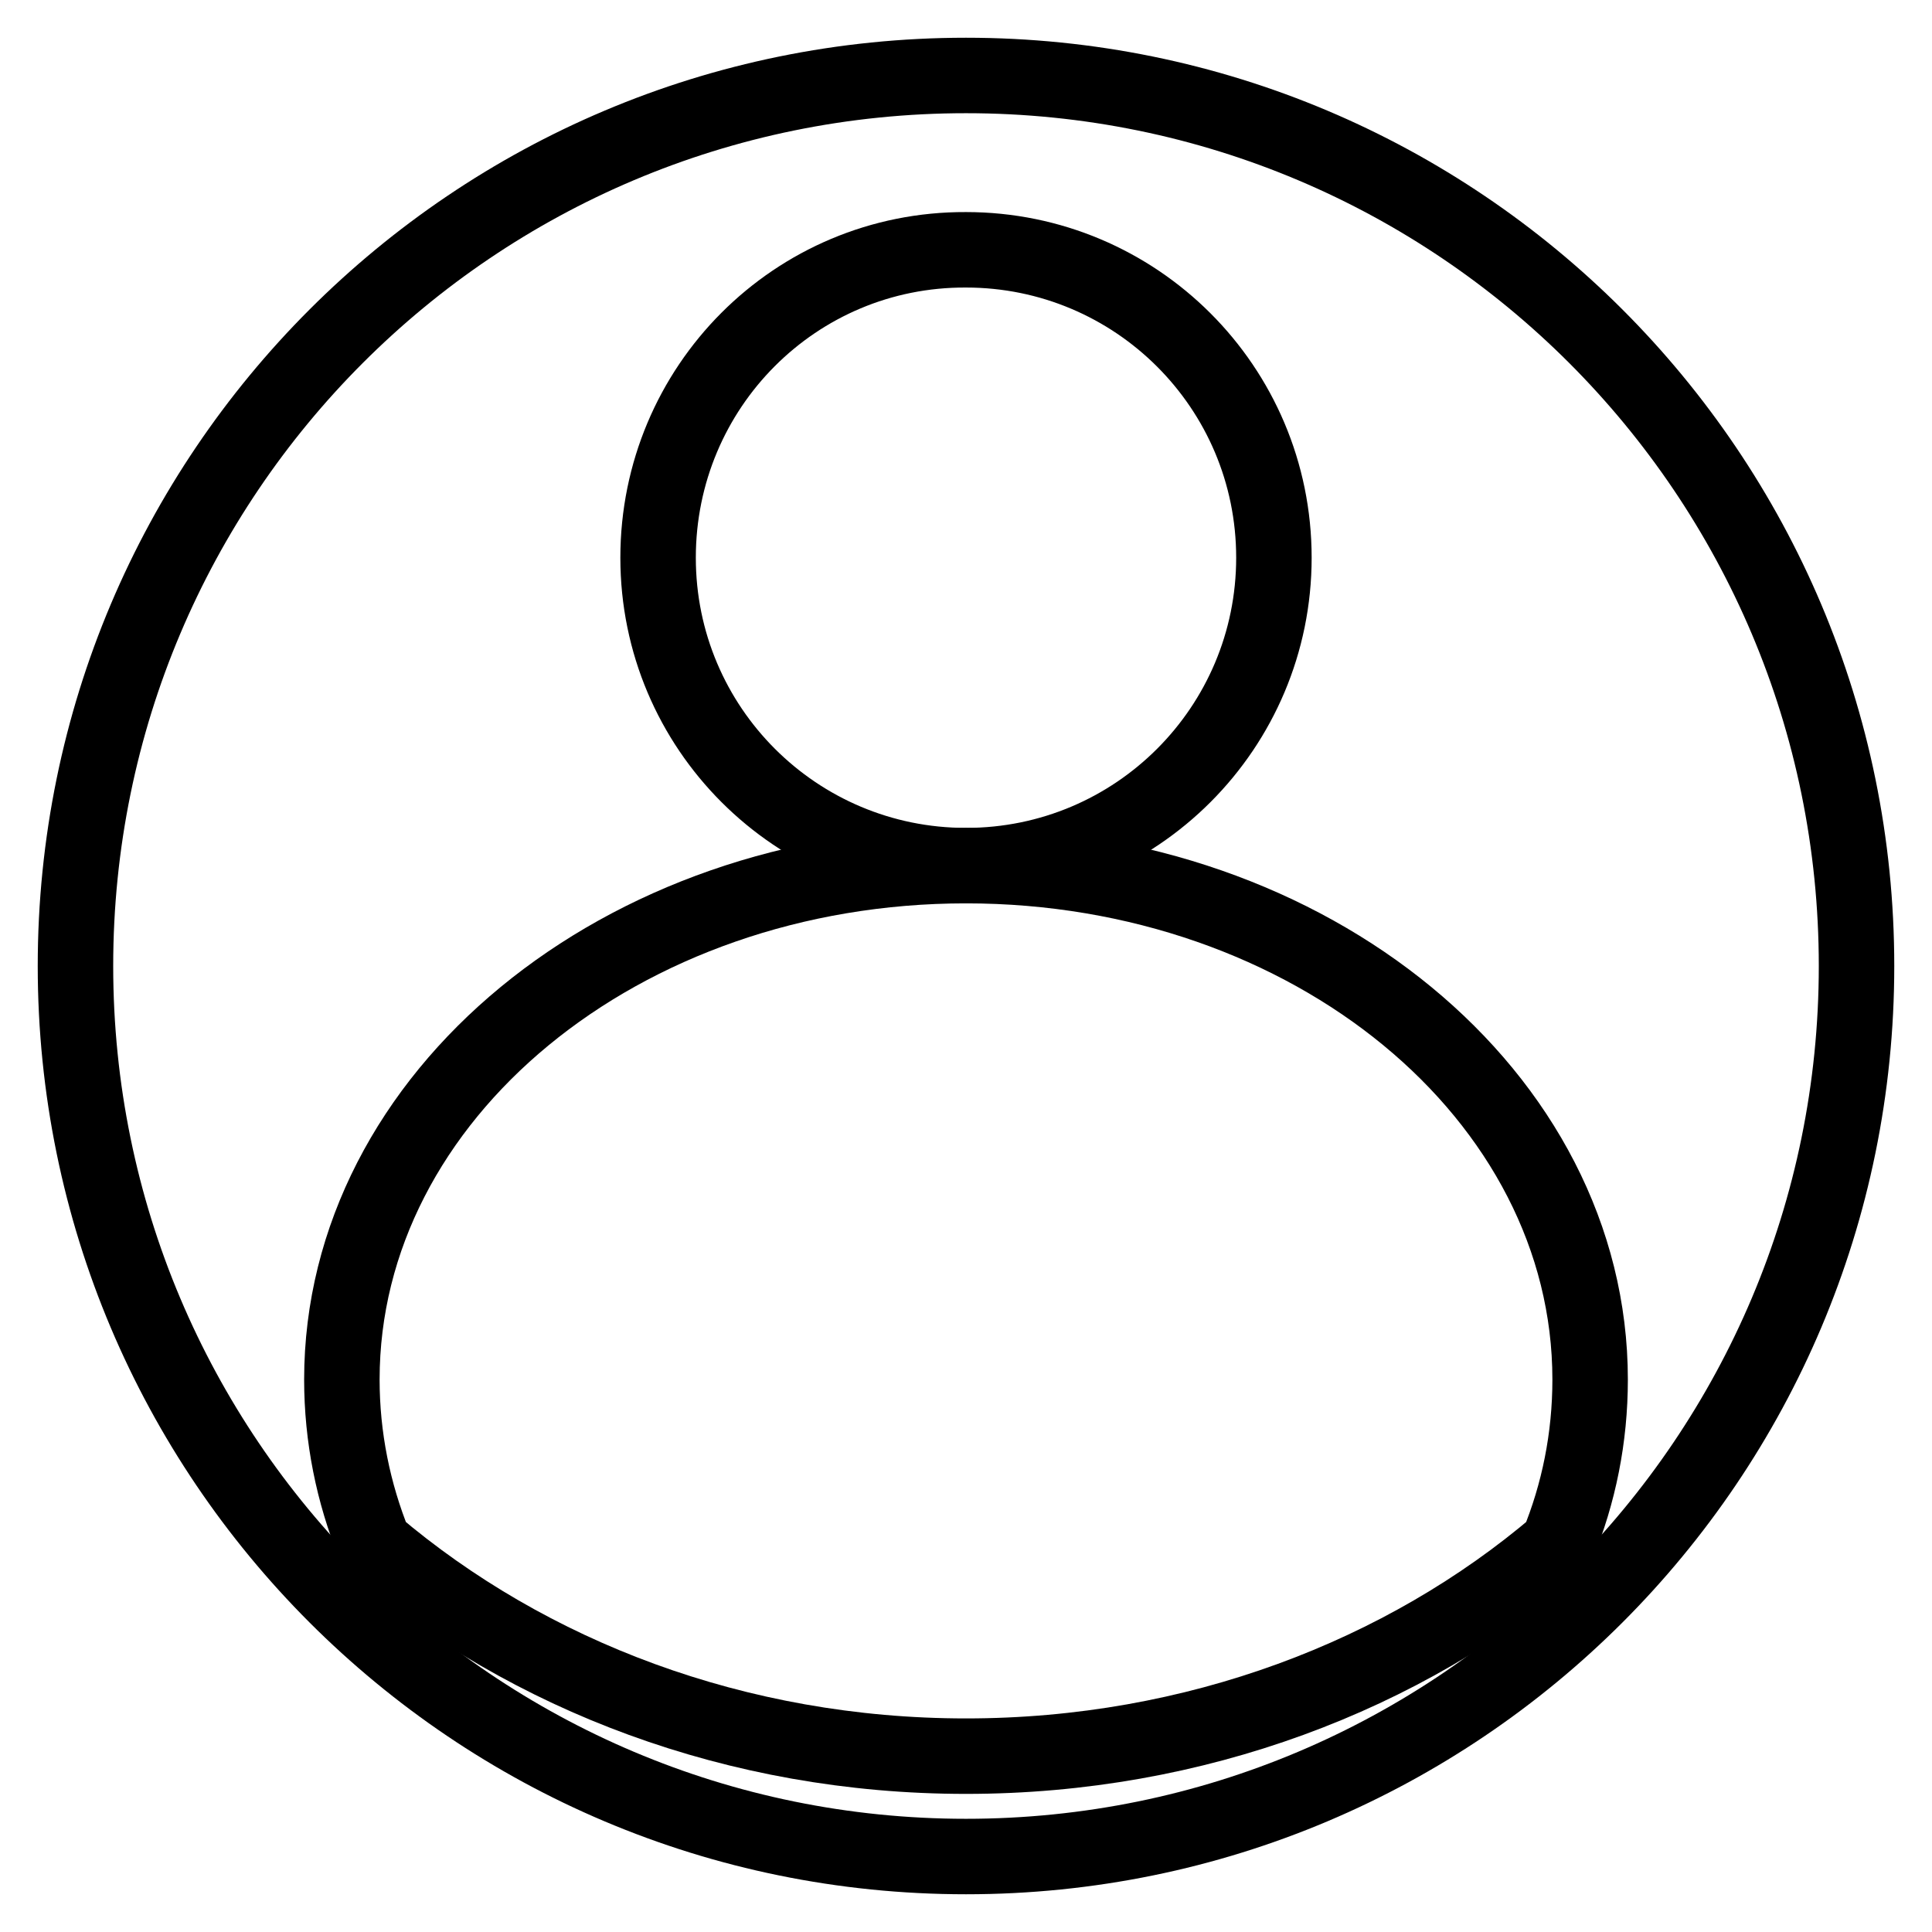 <?xml version="1.0" encoding="utf-8"?>
<!-- Svg Vector Icons : http://www.onlinewebfonts.com/icon -->
<!DOCTYPE svg PUBLIC "-//W3C//DTD SVG 1.1//EN" "http://www.w3.org/Graphics/SVG/1.1/DTD/svg11.dtd">
<svg version="1.1" xmlns="http://www.w3.org/2000/svg" xmlns:xlink="http://www.w3.org/1999/xlink" x="0px" y="0px" viewBox="0 0 256 256" enable-background="new 0 0 256 256" xml:space="preserve">
<g> <path stroke-width="10" fill-opacity="0" stroke="#000000"  d="M10,128c0,65.2,52.8,118,118,118s118-52.8,118-118S193.2,10,128,10S10,62.8,10,128z"/> <path stroke-width="10" fill-opacity="0" stroke="#000000"  d="M128,114.7c-45.7,0-82.7,30.5-82.7,68.1c0,7.6,1.5,15,4.3,21.9c20.4,17.3,48,28,78.4,28 c30.4,0,58.1-10.7,78.4-28c2.8-6.8,4.3-14.2,4.3-21.9C210.7,145.2,173.7,114.7,128,114.7z"/> <path stroke-width="10" fill-opacity="0" stroke="#000000"  d="M87.2,73.9c0,22.6,18.3,40.8,40.8,40.8c22.6,0,40.8-18.3,40.8-40.8c0-22.6-18.3-40.8-40.8-40.8 C105.4,33,87.2,51.3,87.2,73.9z"/></g>
</svg>